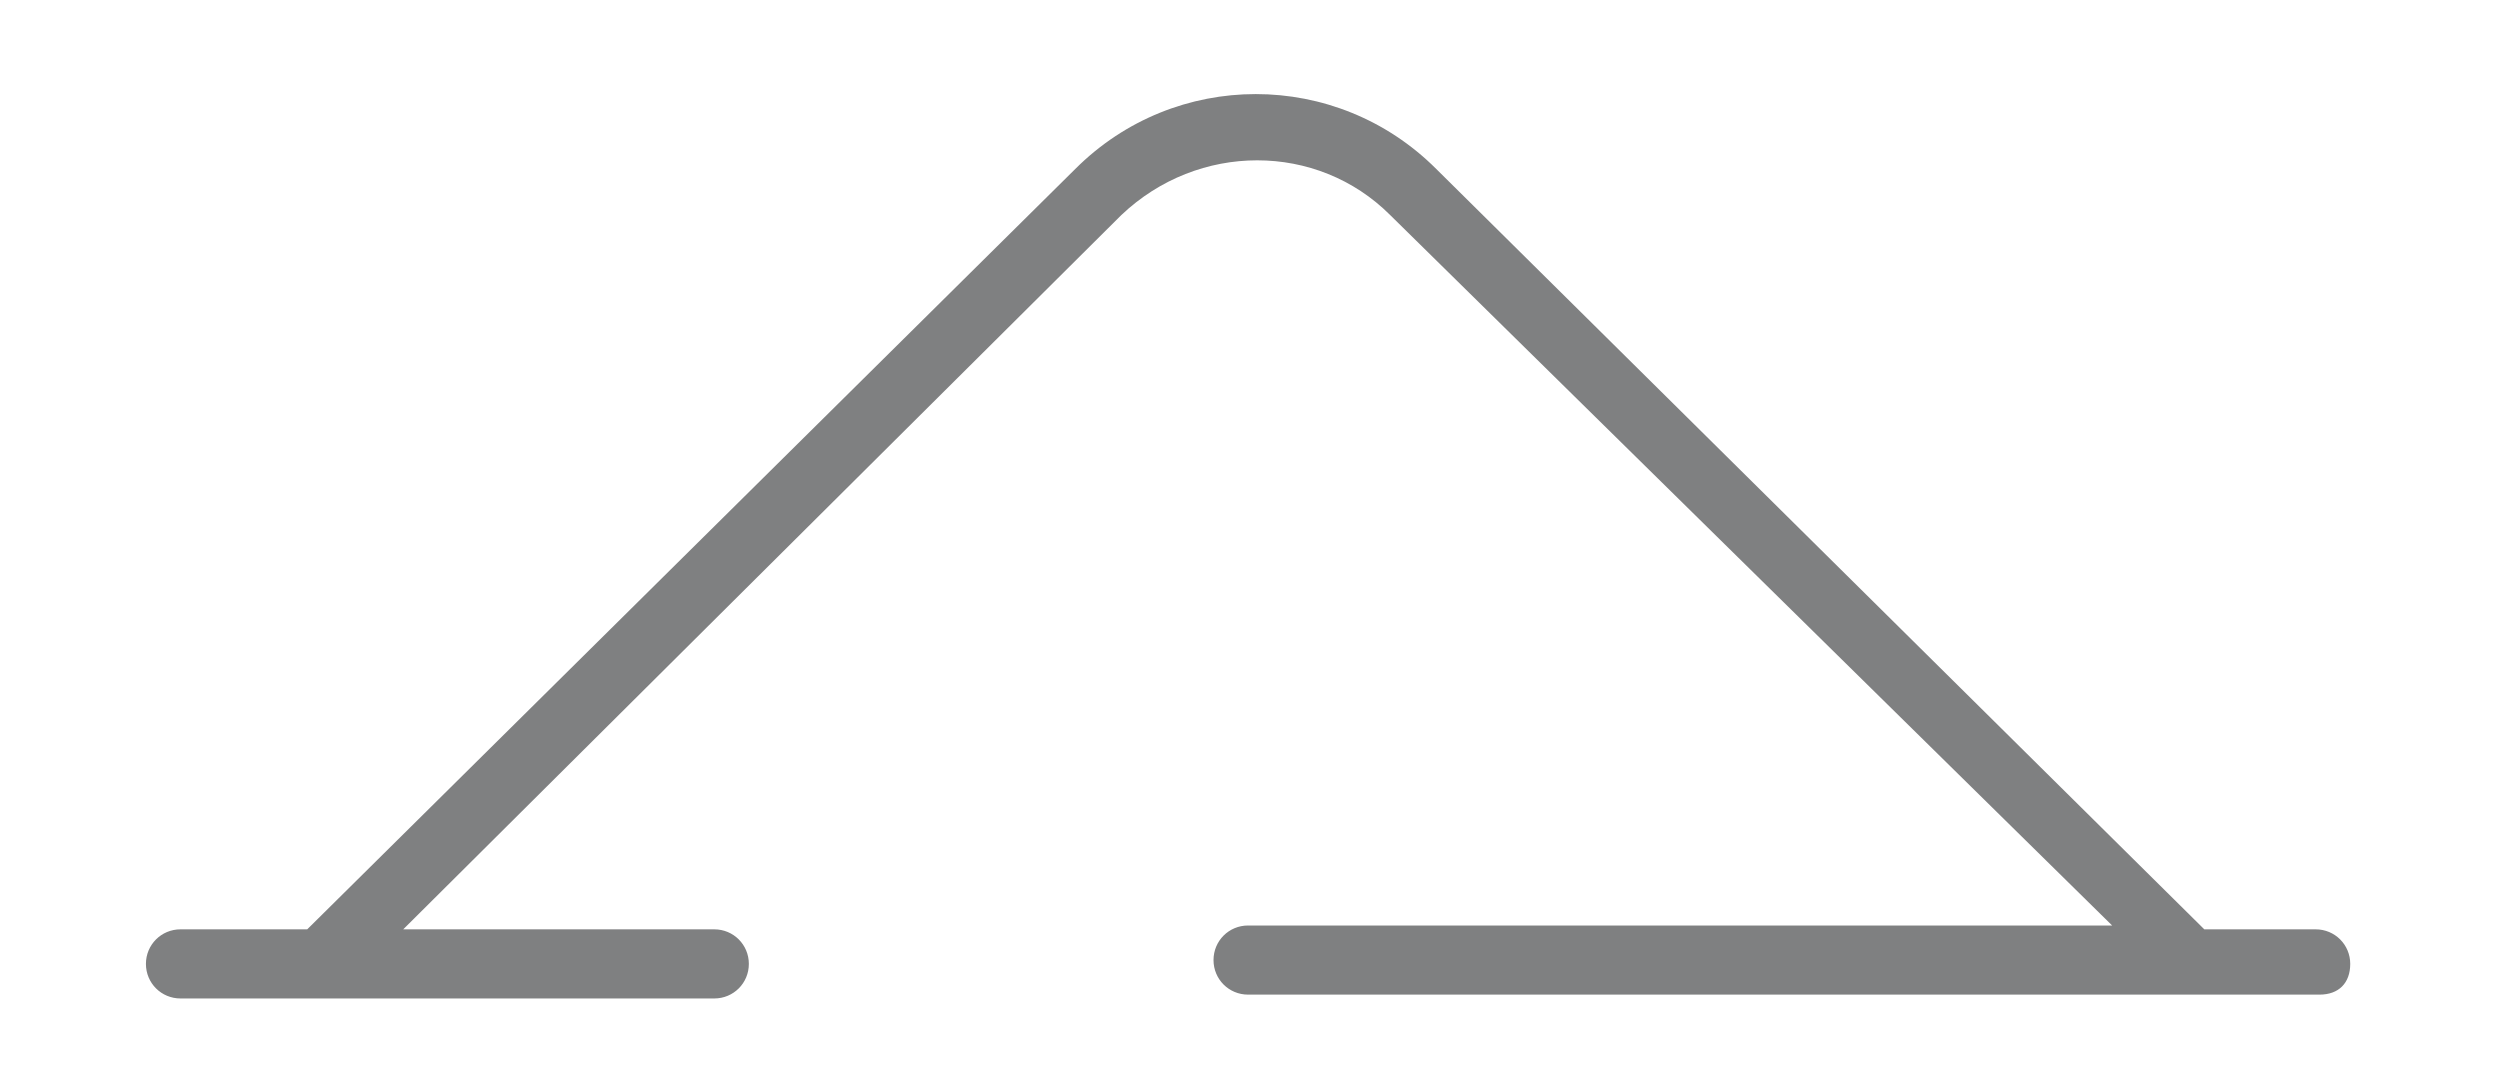 <?xml version="1.0" encoding="utf-8"?>
<!-- Generator: Adobe Illustrator 27.8.0, SVG Export Plug-In . SVG Version: 6.00 Build 0)  -->
<svg version="1.1" id="Calque_1" xmlns="http://www.w3.org/2000/svg" xmlns:xlink="http://www.w3.org/1999/xlink" x="0px" y="0px"
	 viewBox="0 0 65.1 28.3" style="enable-background:new 0 0 65.1 28.3;" xml:space="preserve">
<style type="text/css">
	.st0{fill:#7F8081;}
</style>
<path class="st0" d="M60.4,25.9H32.5c-0.5,0-0.9-0.4-0.9-0.9s0.4-0.9,0.9-0.9h22.5L36.2,5.6c-1.9-1.9-5-1.9-7,0L10.5,24.2h8.1
	c0.5,0,0.9,0.4,0.9,0.9s-0.4,0.9-0.9,0.9H4.7c-0.5,0-0.9-0.4-0.9-0.9s0.4-0.9,0.9-0.9H8l20-19.8c2.6-2.6,6.8-2.6,9.4,0l20,19.8h2.9
	c0.5,0,0.9,0.4,0.9,0.9S60.9,25.9,60.4,25.9z"/>
</svg>
